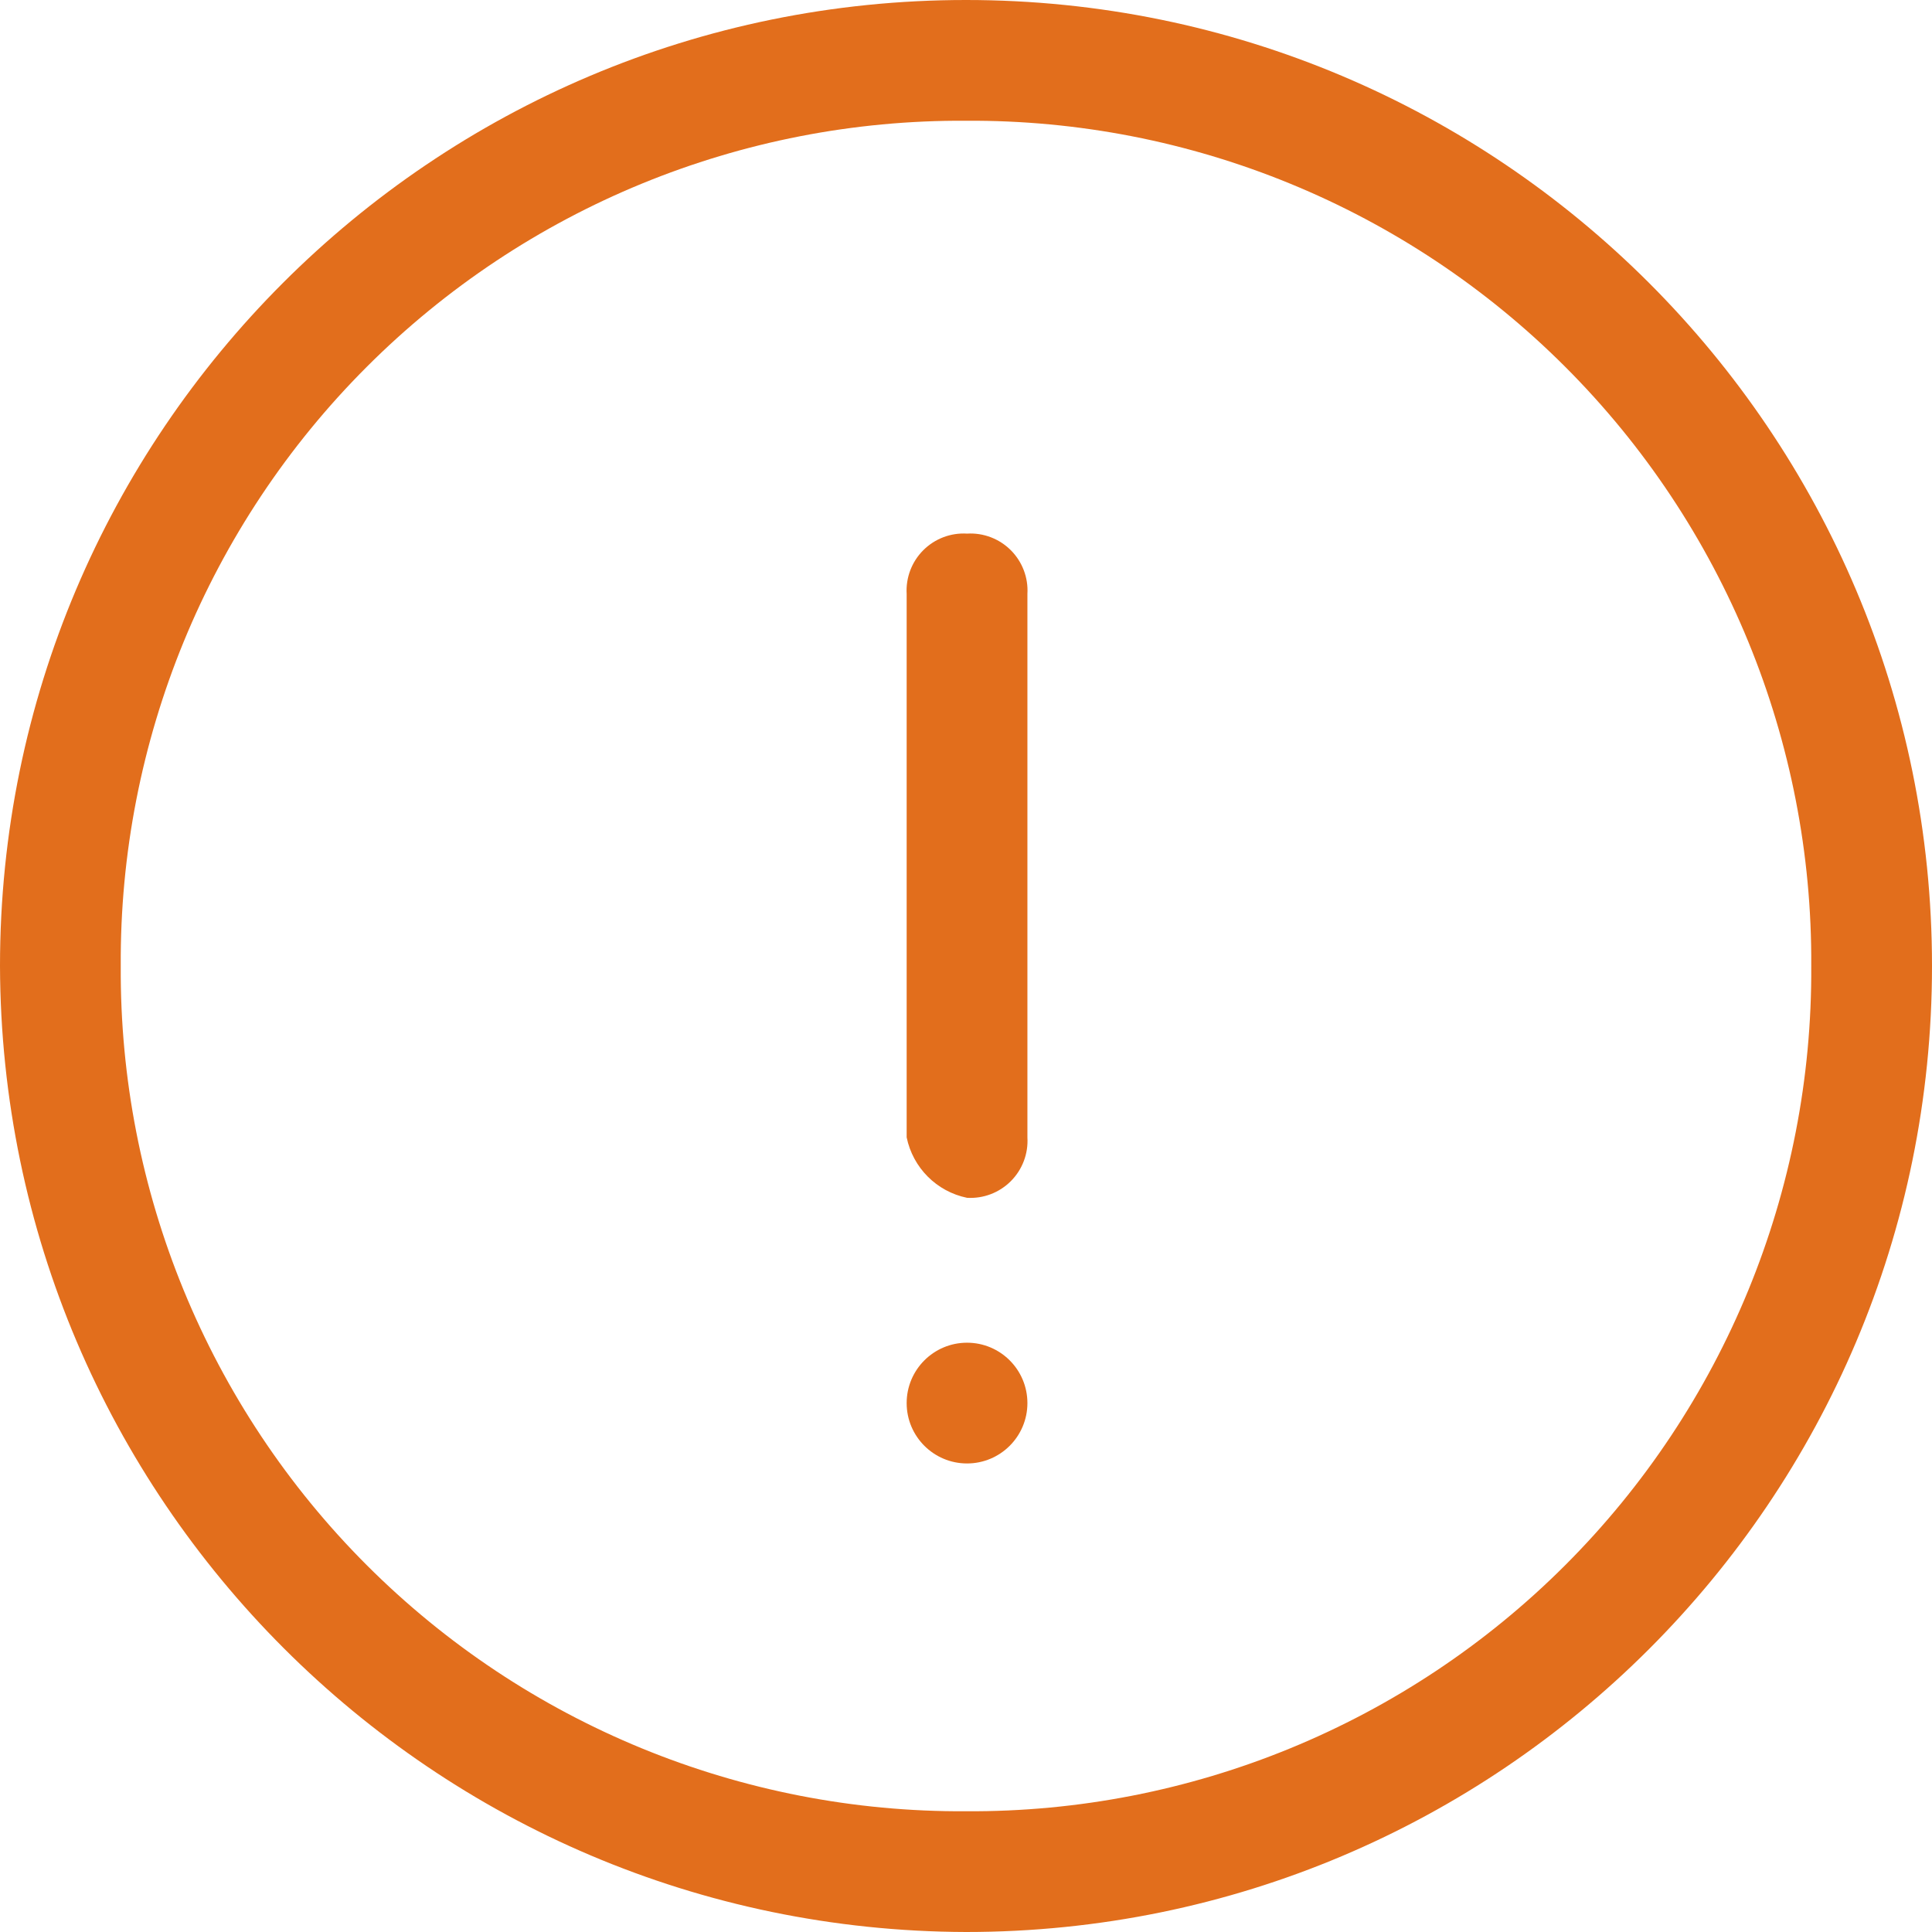 <?xml version="1.0" encoding="UTF-8"?>
<svg width="56px" height="56px" viewBox="0 0 56 56" version="1.1" xmlns="http://www.w3.org/2000/svg" xmlns:xlink="http://www.w3.org/1999/xlink">
    <!-- Generator: sketchtool 61.2 (101010) - https://sketch.com -->
    <title>1708A32C-73E4-408F-B540-617B41DE6E17</title>
    <desc>Created with sketchtool.</desc>
    <g id="Staging" stroke="none" stroke-width="1" fill="none" fill-rule="evenodd">
        <g id="Email-Verification-Expired" transform="translate(-692, -238)" fill="#E26E1C" fill-rule="nonzero">
            <g id="Group-2" transform="translate(368, 238)">
                <g id="notification">
                    <g id="icon-alert" transform="translate(324, 0)">
                        <path d="M28,56 C43.464,56 56,43.464 56,28 C56,12.536 43.464,0 28,0 C12.536,0 0,12.536 0,28 C0.046,43.445 12.555,55.954 28,56 Z M28,3.5 C34.51,3.46 40.765,6.028 45.368,10.632 C49.972,15.235 52.54,21.49 52.5,28 C52.54,34.51 49.972,40.765 45.368,45.368 C40.765,49.972 34.51,52.54 28,52.5 C21.49,52.54 15.235,49.972 10.632,45.368 C6.028,40.765 3.46,34.51 3.5,28 C3.46,21.49 6.028,15.235 10.632,10.632 C15.235,6.028 21.49,3.46 28,3.5 Z" id="Path_153"></path>
                        <circle id="Ellipse_14" cx="28.03" cy="40.669" r="1.75"></circle>
                        <path d="M28.03,34.719 C28.503,34.747 28.964,34.572 29.299,34.237 C29.633,33.903 29.809,33.441 29.78,32.969 L29.78,17.217 C29.809,16.744 29.633,16.283 29.299,15.948 C28.964,15.614 28.503,15.438 28.03,15.467 C27.558,15.438 27.096,15.614 26.762,15.948 C26.427,16.283 26.252,16.744 26.28,17.217 L26.28,32.967 C26.461,33.848 27.149,34.538 28.03,34.719 L28.03,34.719 Z" id="Path_154"></path>
                    </g>
                </g>
            </g>
        </g>
    </g>
</svg>